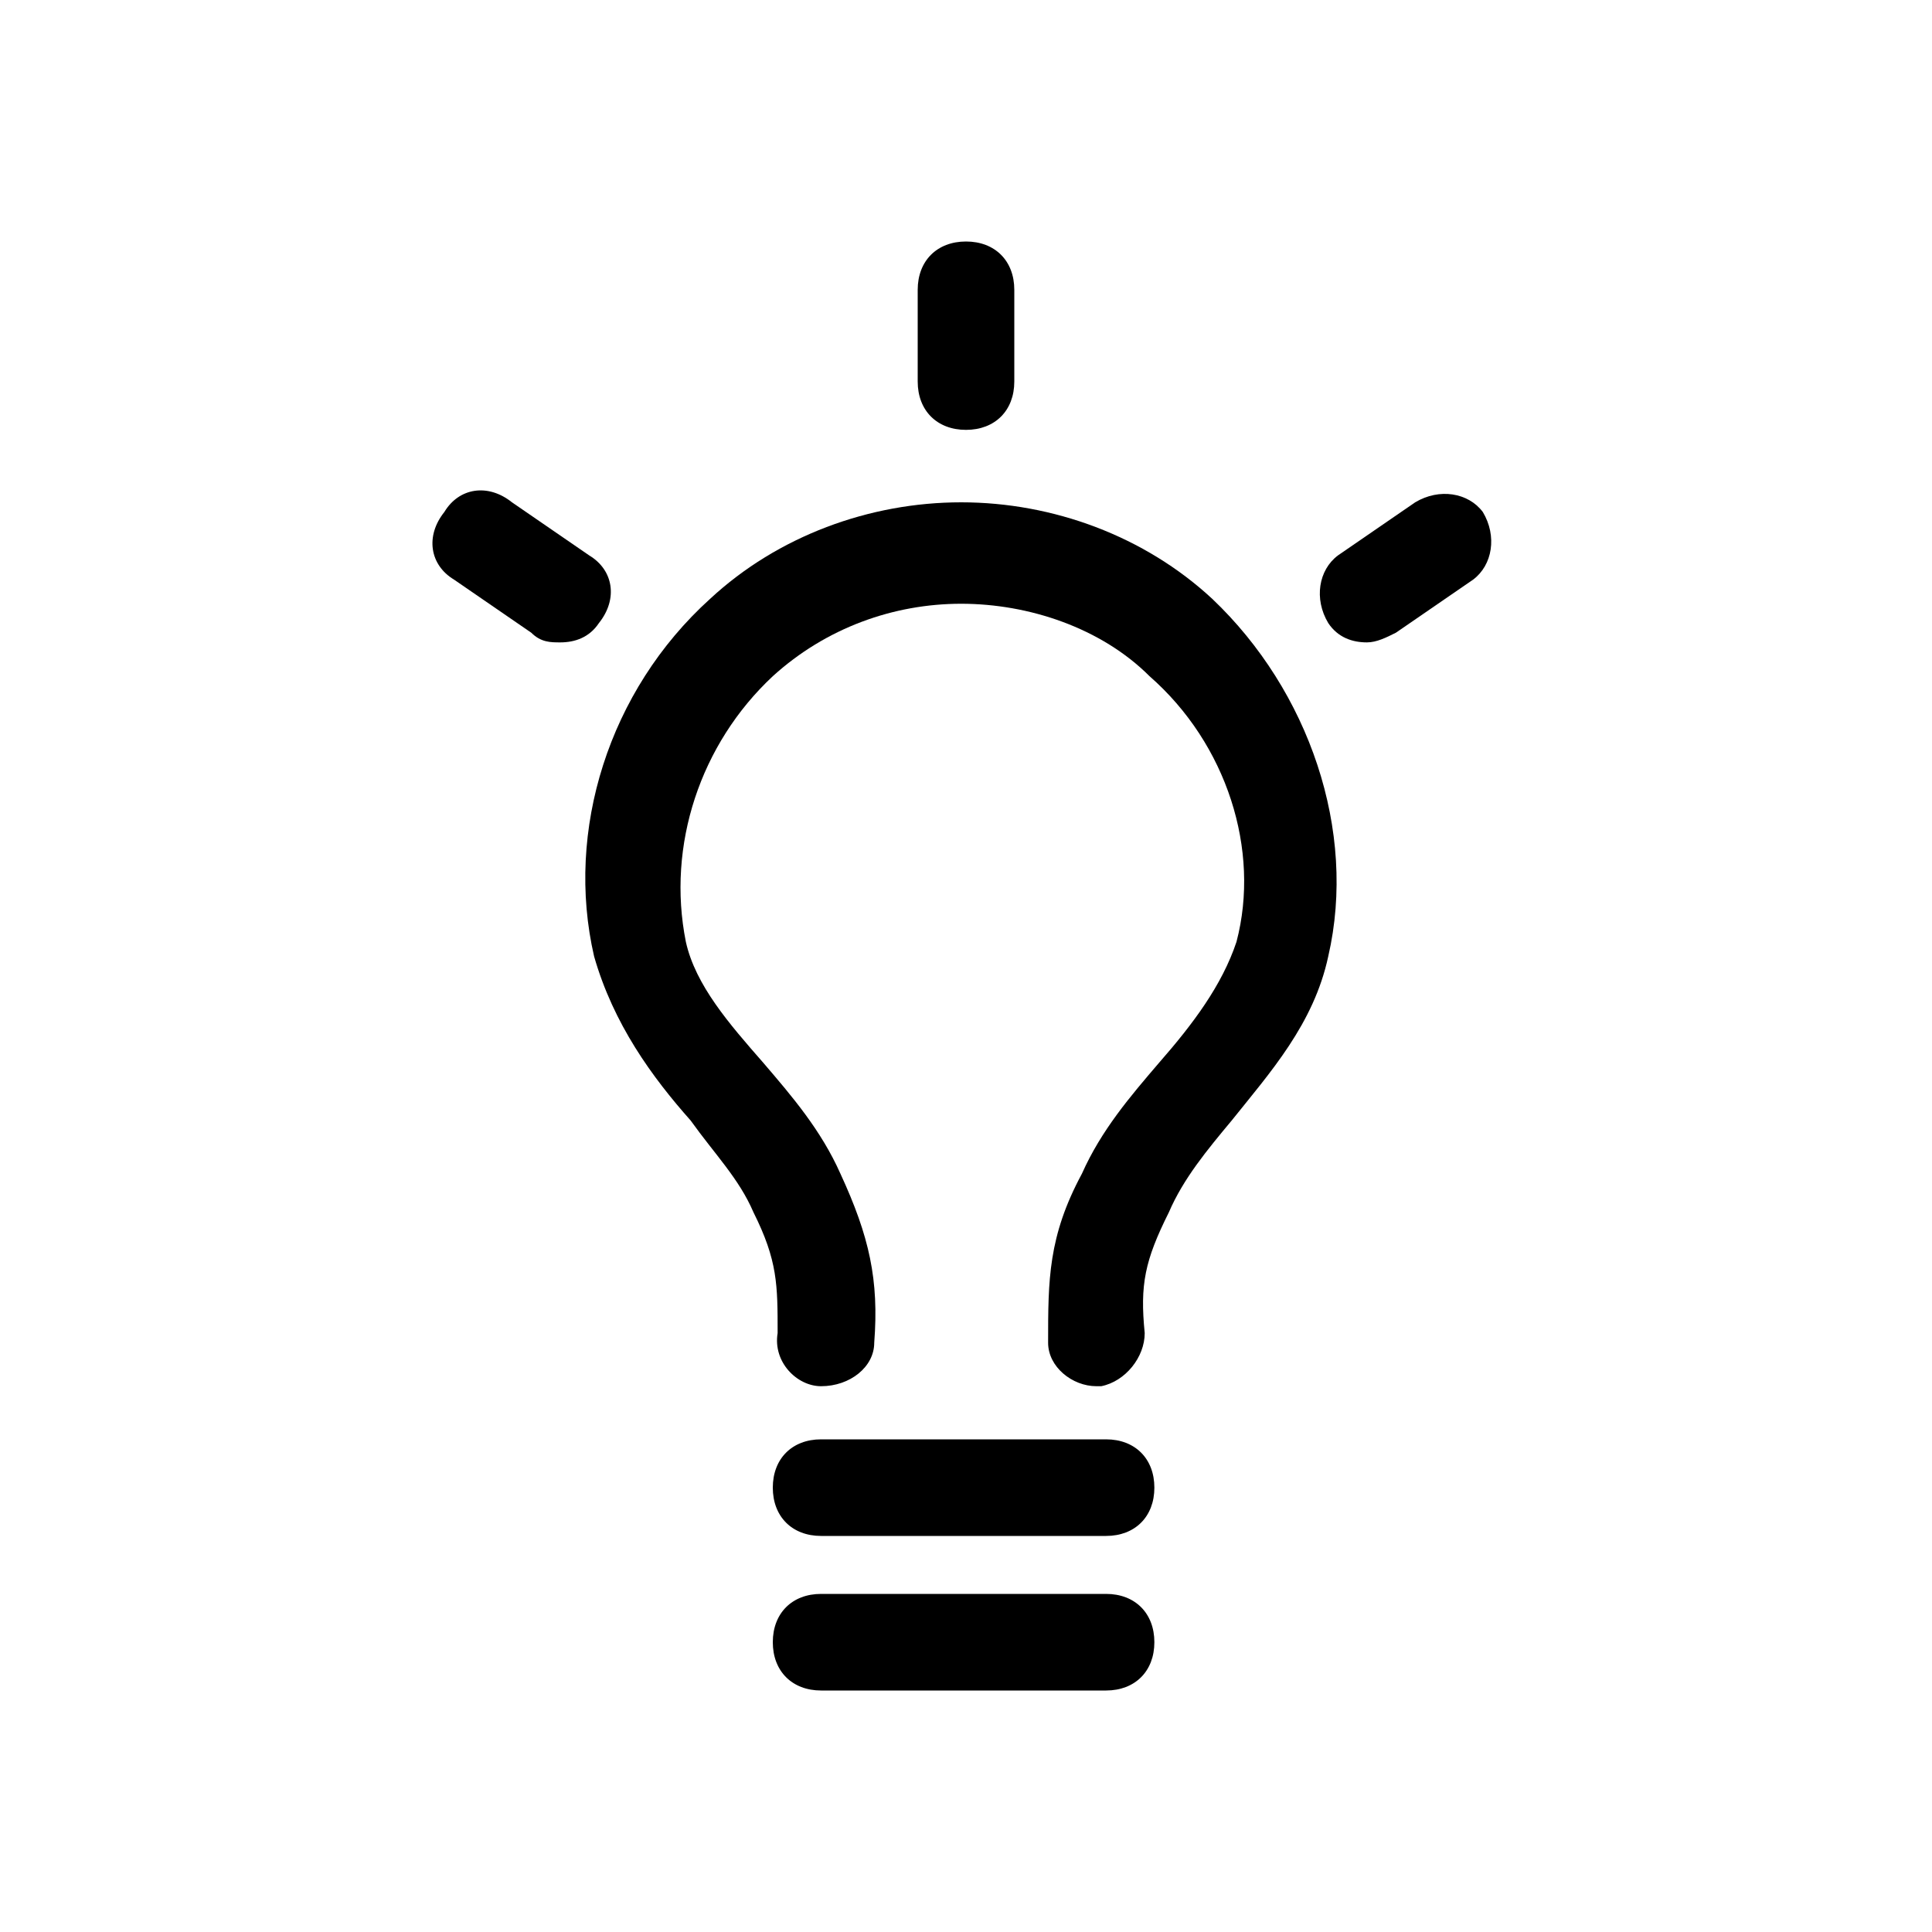 <?xml version="1.0" encoding="UTF-8"?>
<svg id="Ebene_1" xmlns="http://www.w3.org/2000/svg" version="1.1" viewBox="0 0 40 40">
  <!-- Generator: Adobe Illustrator 29.1.0, SVG Export Plug-In . SVG Version: 2.1.0 Build 142)  -->
  <path d="M22.7,28.7c-.5,0-1-.4-1-.9,0-1.3,0-2.2.7-3.5.4-.9,1-1.6,1.6-2.3.7-.8,1.3-1.6,1.6-2.5.5-1.9-.2-4.1-1.8-5.5-1-1-2.5-1.5-3.9-1.5s-2.8.5-3.9,1.5c-1.5,1.4-2.2,3.5-1.8,5.5.2.9.9,1.7,1.6,2.5.6.7,1.2,1.4,1.6,2.3.6,1.3.8,2.2.7,3.5,0,.5-.5.9-1.1.9-.5,0-1-.5-.9-1.1,0-1,0-1.5-.5-2.5-.3-.7-.8-1.2-1.3-1.9-.8-.9-1.6-2-2-3.4-.6-2.6.3-5.5,2.4-7.4,1.4-1.3,3.3-2,5.2-2s3.8.7,5.2,2c2,1.9,3,4.8,2.4,7.4-.3,1.4-1.2,2.4-2,3.4-.5.6-1,1.2-1.3,1.9-.5,1-.6,1.5-.5,2.5,0,.5-.4,1-.9,1.1,0,0,0,0,0,0"/>
  <path d="M22.9,31.8h-5.9c-.6,0-1-.4-1-1s.4-1,1-1h5.9c.6,0,1,.4,1,1s-.4,1-1,1"/>
  <path d="M22.9,35h-5.9c-.6,0-1-.4-1-1s.4-1,1-1h5.9c.6,0,1,.4,1,1s-.4,1-1,1"/>
  <path d="M20,8.9c-.6,0-1-.4-1-1v-1.9c0-.6.4-1,1-1s1,.4,1,1v1.9c0,.6-.4,1-1,1"/>
  <path d="M11.6,13.3c-.2,0-.4,0-.6-.2l-1.6-1.1c-.5-.3-.6-.9-.2-1.4.3-.5.9-.6,1.4-.2l1.6,1.1c.5.3.6.9.2,1.4-.2.3-.5.4-.8.4"/>
  <path d="M28.3,13.3c-.3,0-.6-.1-.8-.4-.3-.5-.2-1.1.2-1.4l1.6-1.1c.5-.3,1.1-.2,1.4.2.3.5.2,1.1-.2,1.4l-1.6,1.1c-.2.1-.4.2-.6.2"/>
</svg>
